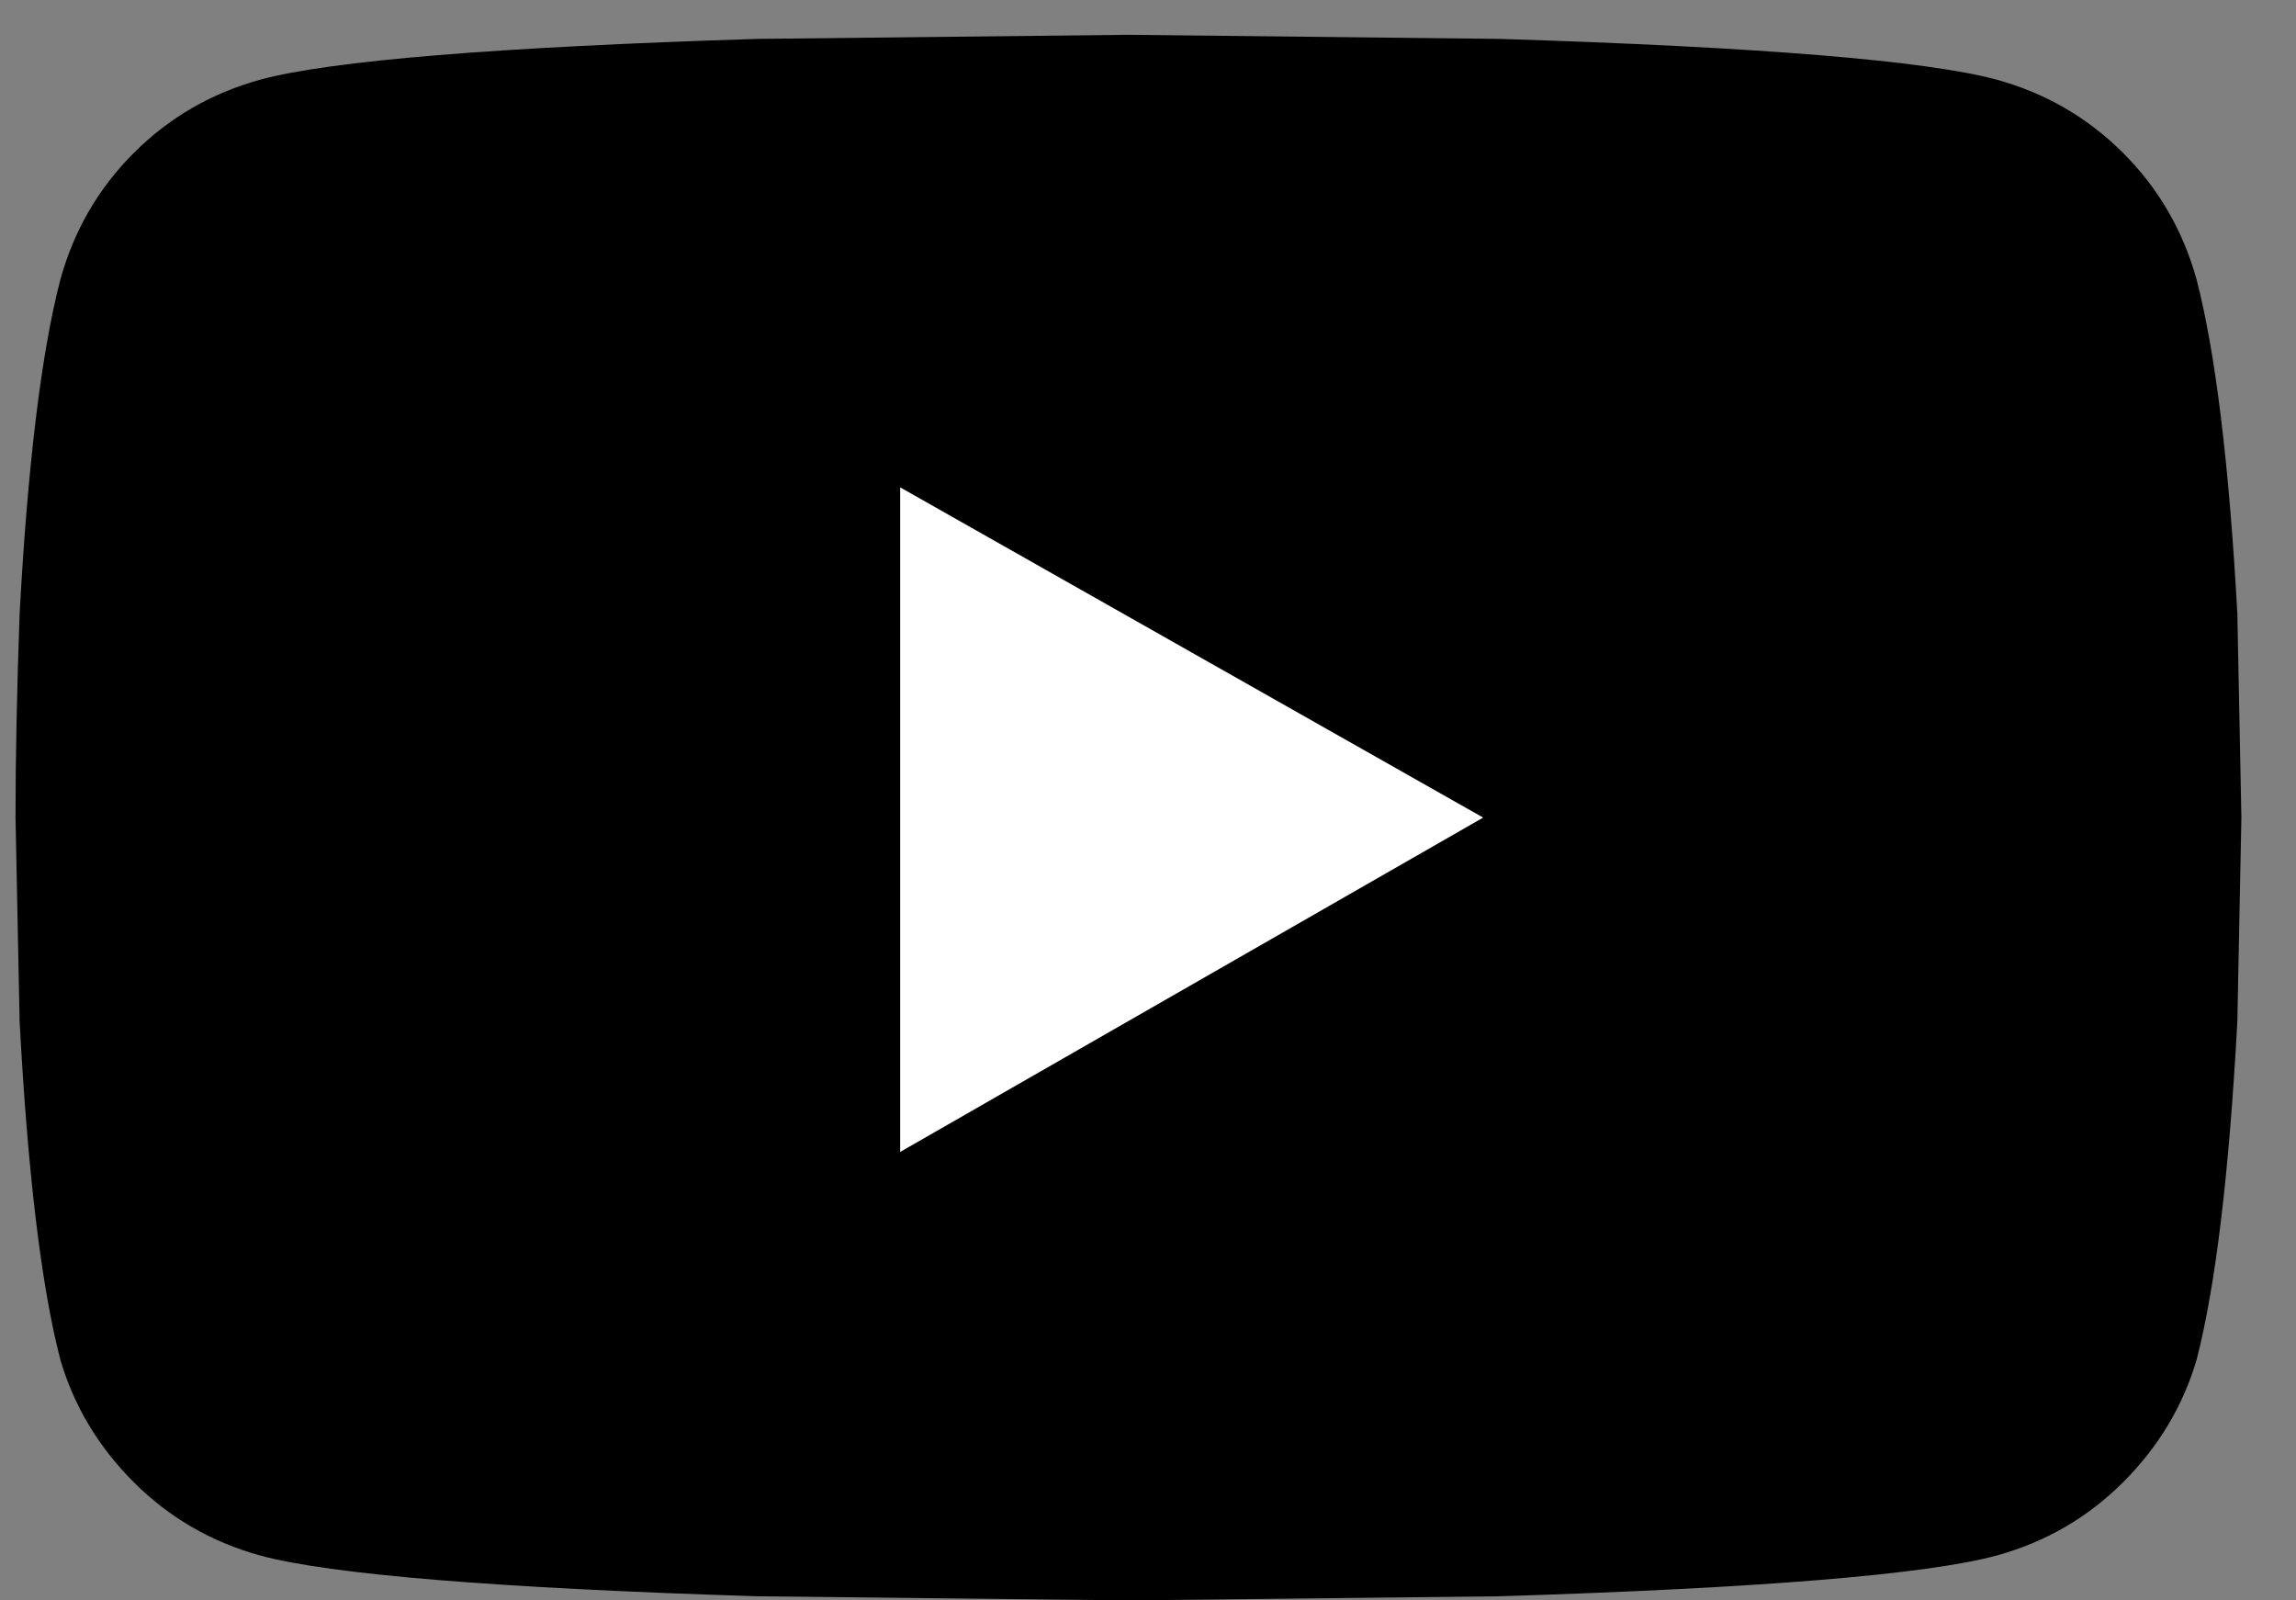 <svg viewBox="0 0 33 23" version="1.1" xmlns="http://www.w3.org/2000/svg" xmlns:xlink="http://www.w3.org/1999/xlink">
    <rect x="0" y="0" width="33" height="23" fill="#808080" stroke="none"/>
    <g id="Symbols" stroke="none" stroke-width="1" fill="none" fill-rule="evenodd">
        <g id="Group-5" transform="translate(0.223, 0.5)" fill-rule="nonzero">
            <path d="M31.348,3.516 C31.621,4.57 31.816,6.172 31.934,8.32 L31.992,11.25 L31.934,14.18 C31.816,16.367 31.621,17.988 31.348,19.043 C31.152,19.707 30.801,20.293 30.293,20.801 C29.785,21.309 29.18,21.66 28.476,21.855 C27.461,22.129 25.078,22.324 21.328,22.441 L15.996,22.5 L10.664,22.441 C6.914,22.324 4.531,22.129 3.516,21.855 C2.812,21.66 2.207,21.309 1.699,20.801 C1.191,20.293 0.84,19.707 0.645,19.043 C0.371,17.988 0.176,16.367 0.059,14.18 L0,11.25 C0,10.391 0.02,9.414 0.059,8.32 C0.176,6.172 0.371,4.57 0.645,3.516 C0.84,2.812 1.191,2.207 1.699,1.699 C2.207,1.191 2.812,0.84 3.516,0.645 C4.531,0.371 6.914,0.176 10.664,0.059 L15.996,0 L21.328,0.059 C25.078,0.176 27.461,0.371 28.476,0.645 C29.18,0.84 29.785,1.191 30.293,1.699 C30.801,2.207 31.152,2.812 31.348,3.516 Z" id="Path" fill="#000000"></path>
            <polygon id="Path" fill="#FFFFFF" points="12.715 16.055 21.094 11.25 12.715 6.504"></polygon>
        </g>
    </g>
</svg> 